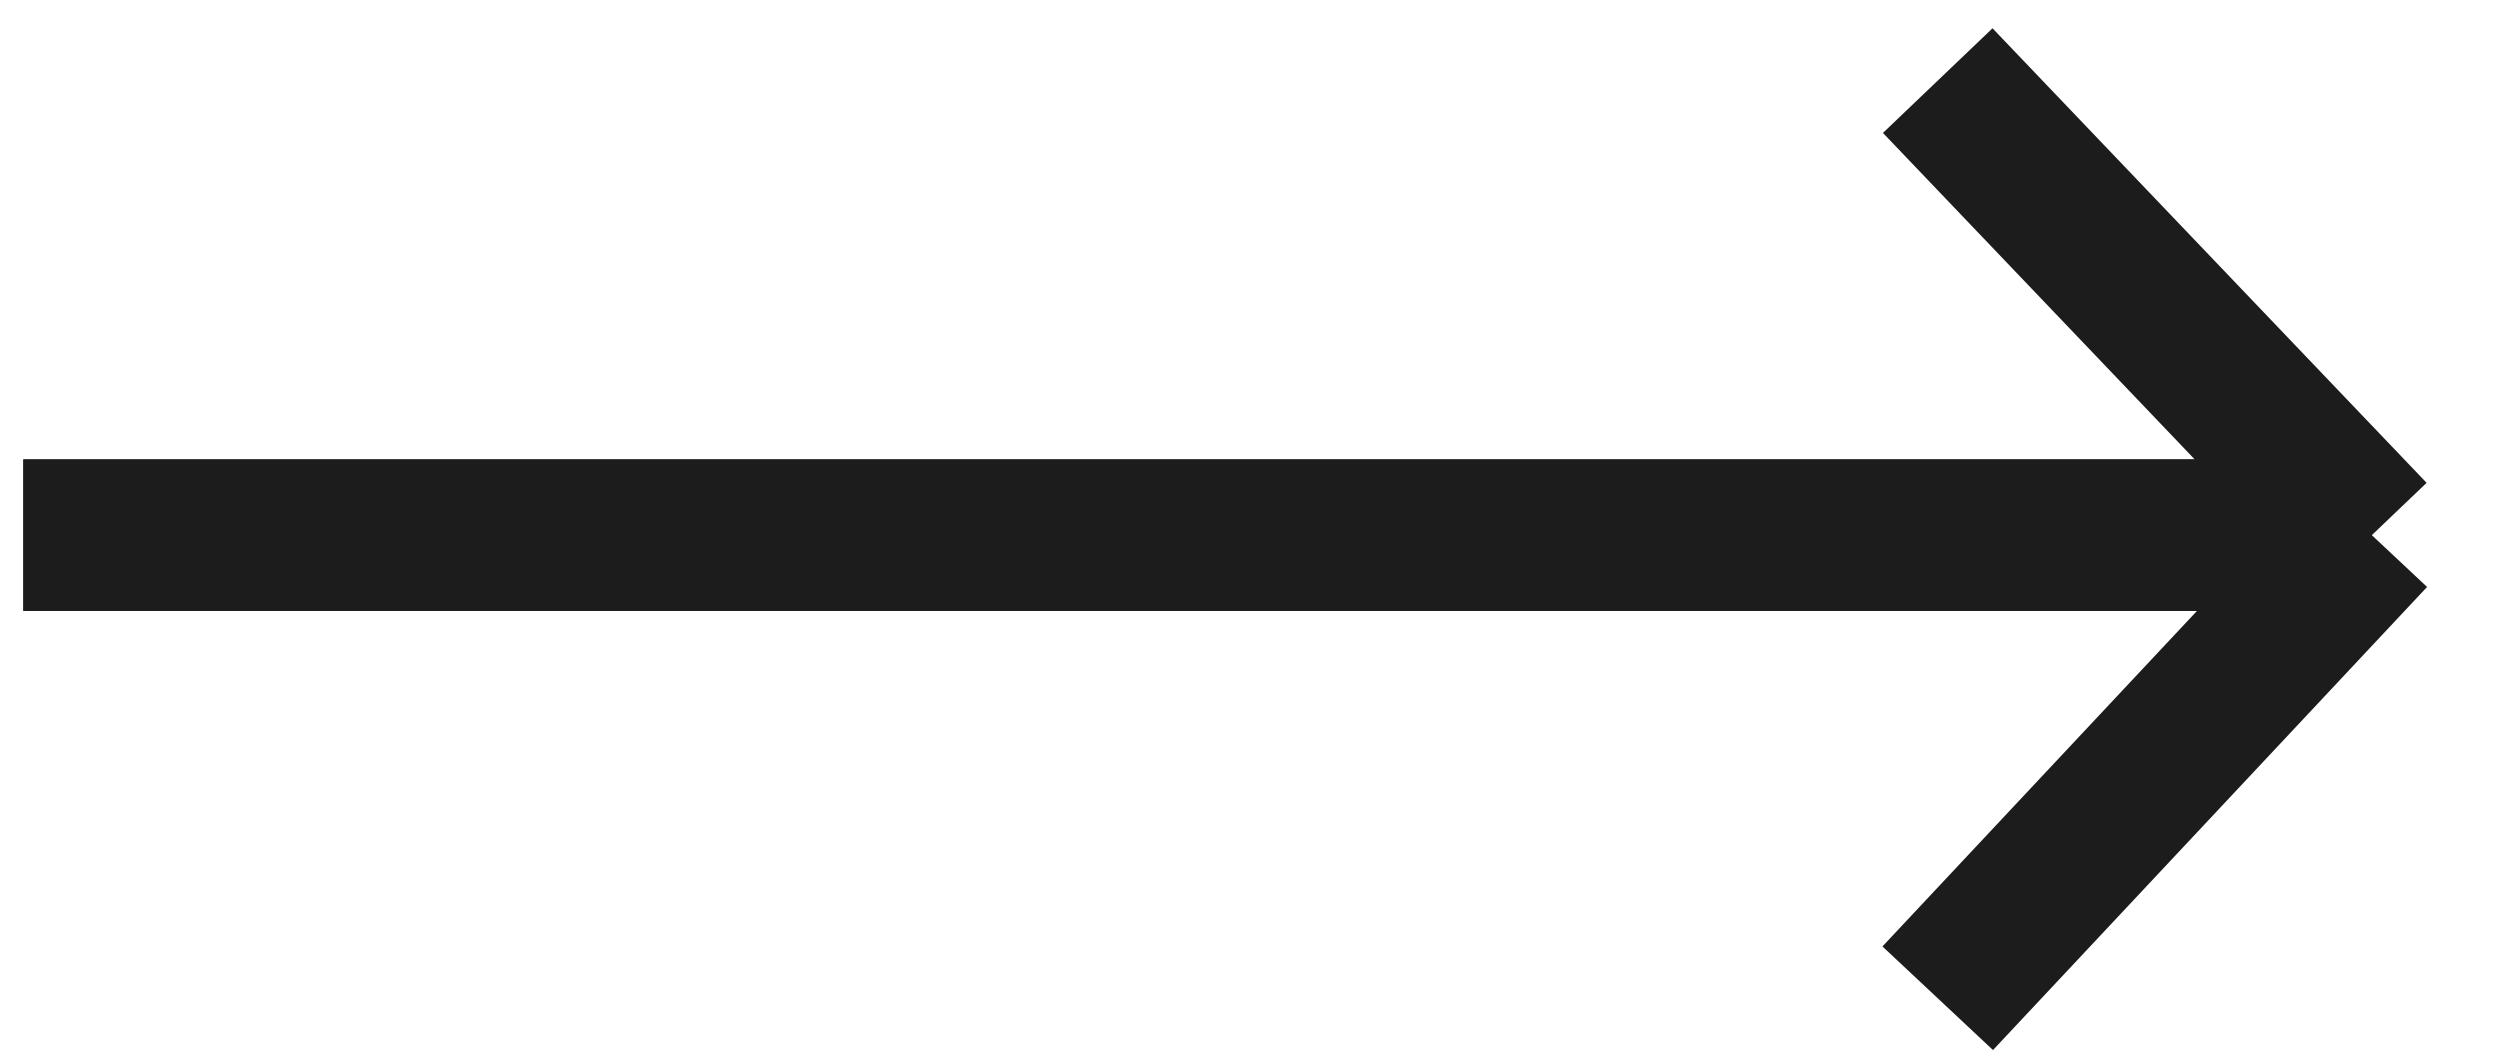 <svg width="33" height="14" viewBox="0 0 33 14" fill="none" xmlns="http://www.w3.org/2000/svg">

    <path id="marker" d="M0.308 7.064L31.308 7.064M31.308 7.064L25.578 1.064M31.308 7.064L25.578 13.177" stroke="#1C1C1C" stroke-width="2"/>

    <path id="line" d="M0.308 7.064L31.308 7.064" stroke="#1C1C1C" stroke-width="2"/>
</svg>
